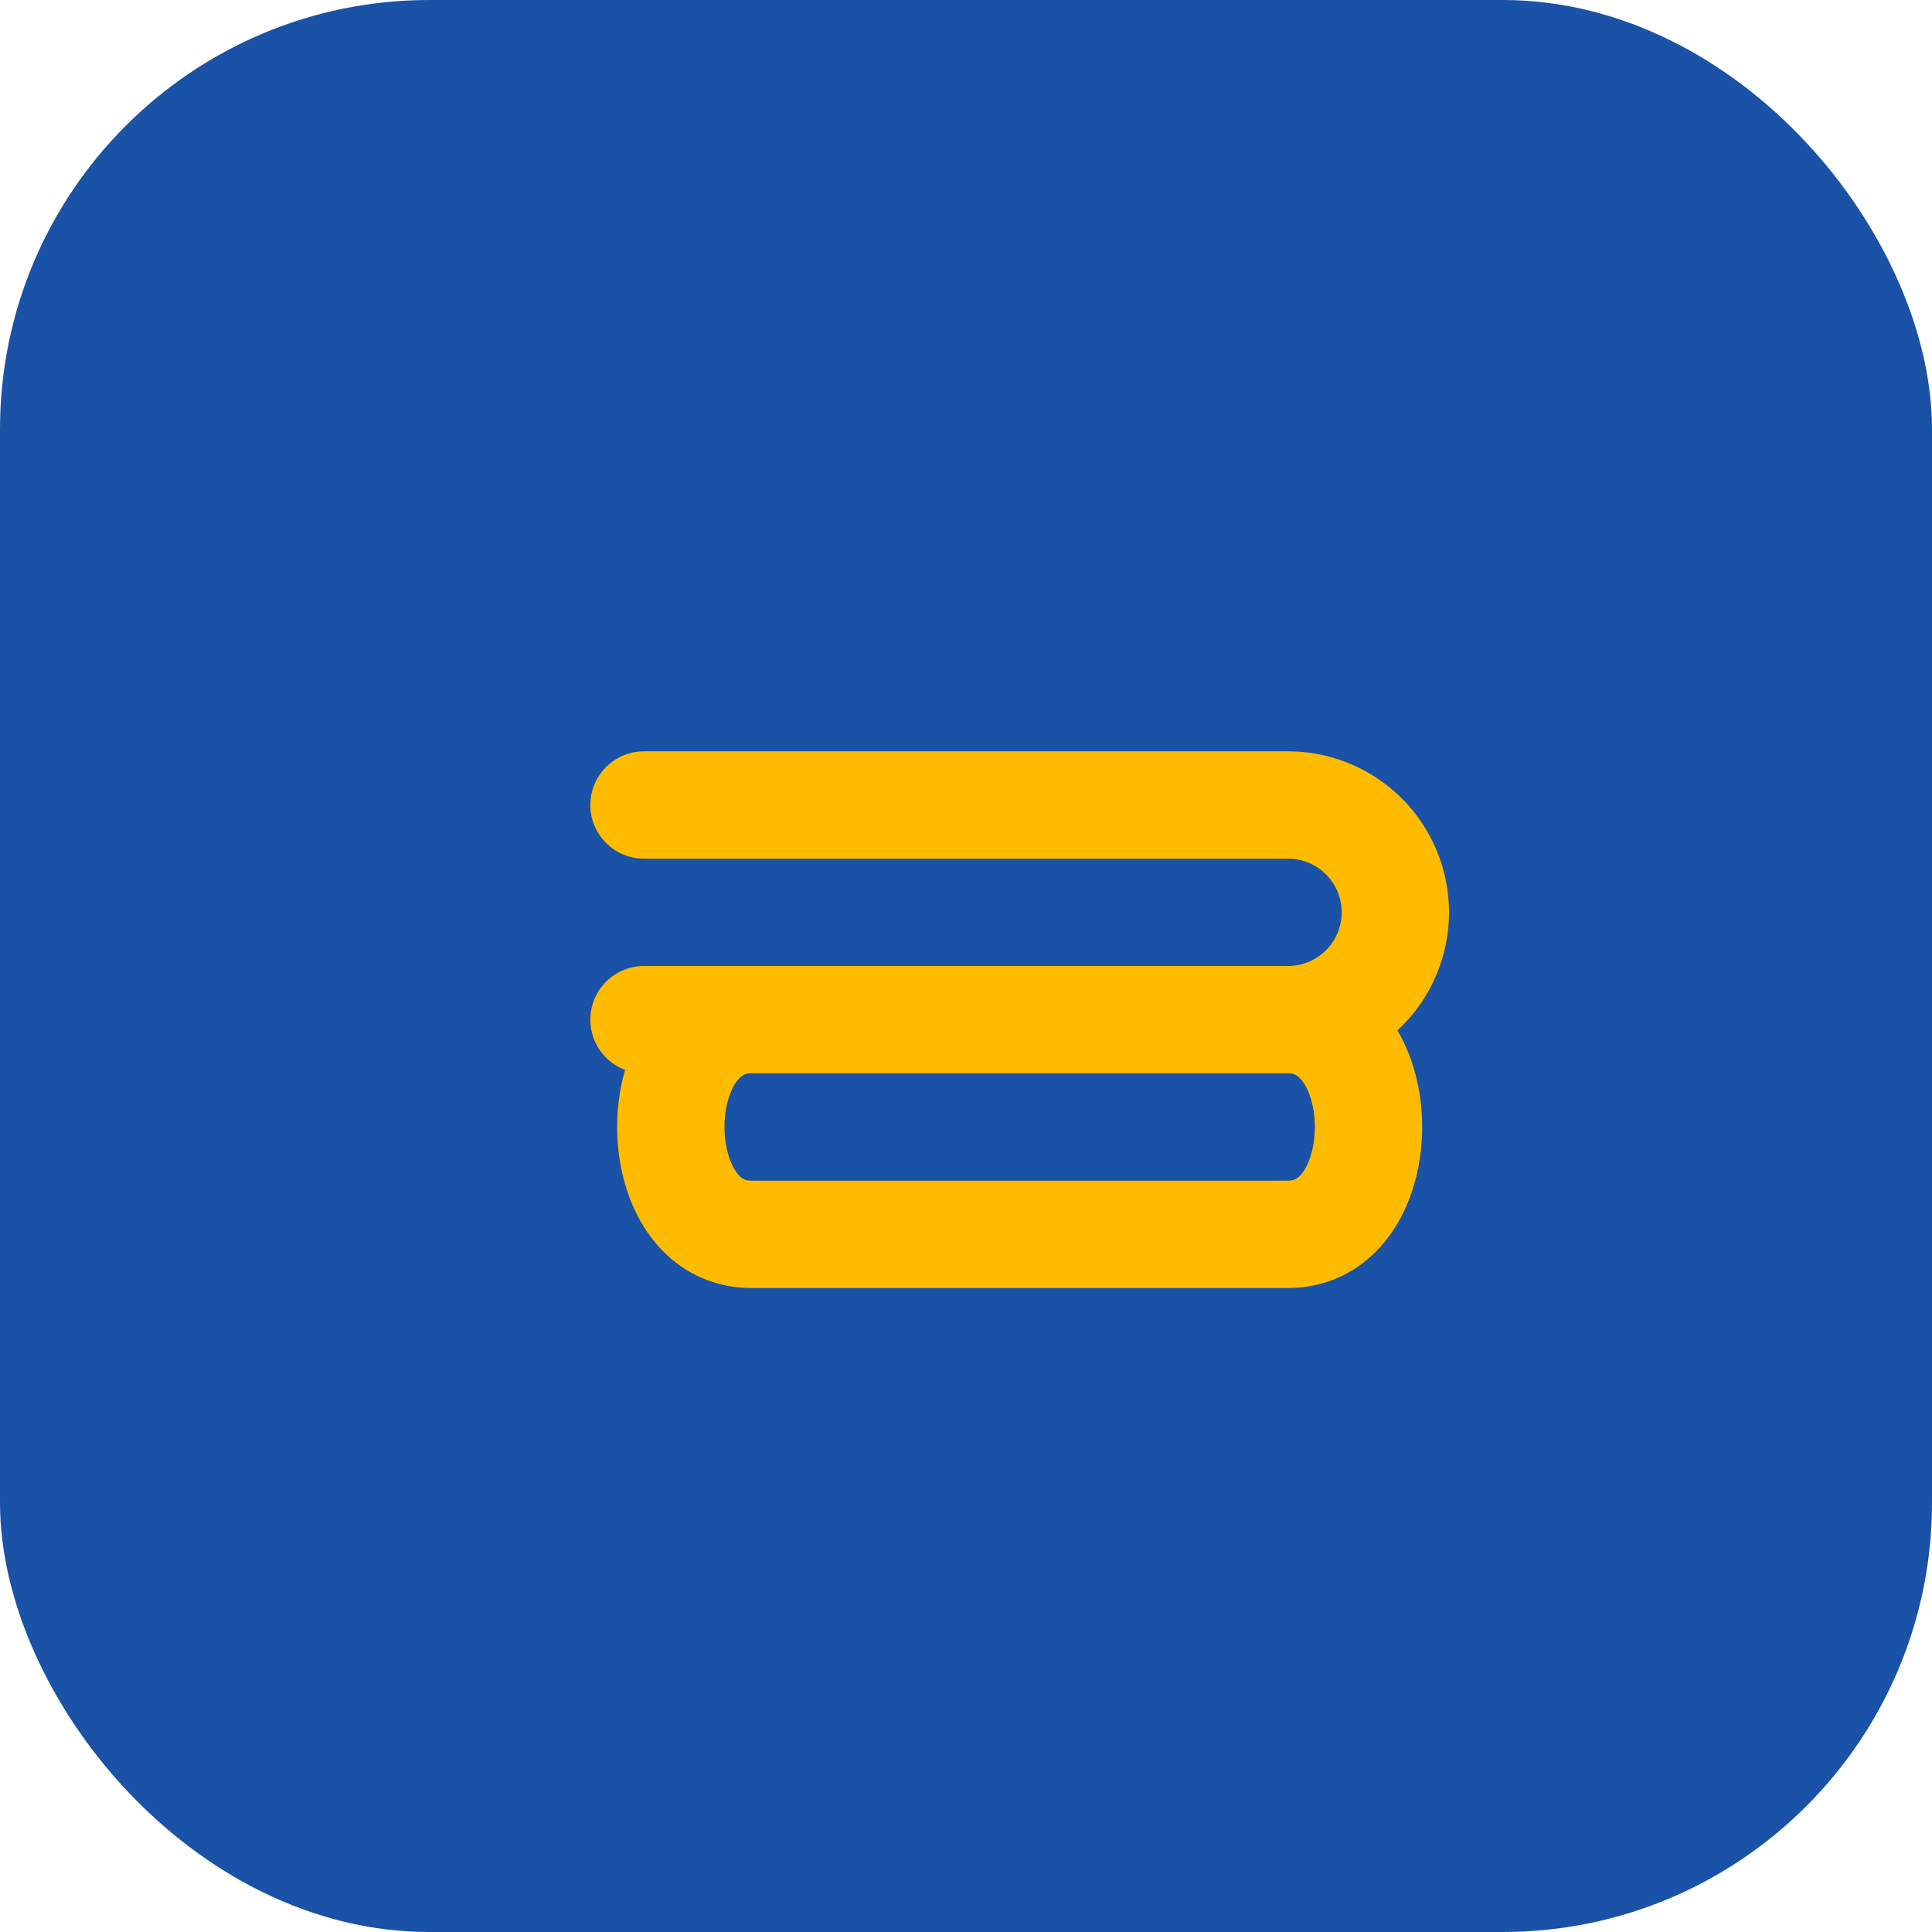 <?xml version="1.0" encoding="UTF-8"?>
<svg xmlns="http://www.w3.org/2000/svg" width="36" height="36" viewBox="0 0 36 36"><rect width="36" height="36" rx="8" fill="#1952a6"/><path d="M12 19h12c1 0 1.5 1 1.5 2s-.5 2-1.5 2H14c-2 0-2-4 0-4h10a2 2 0 1 0 0-4H12" fill="none" stroke="#ffbb00" stroke-width="2" stroke-linecap="round" stroke-linejoin="round"/></svg>